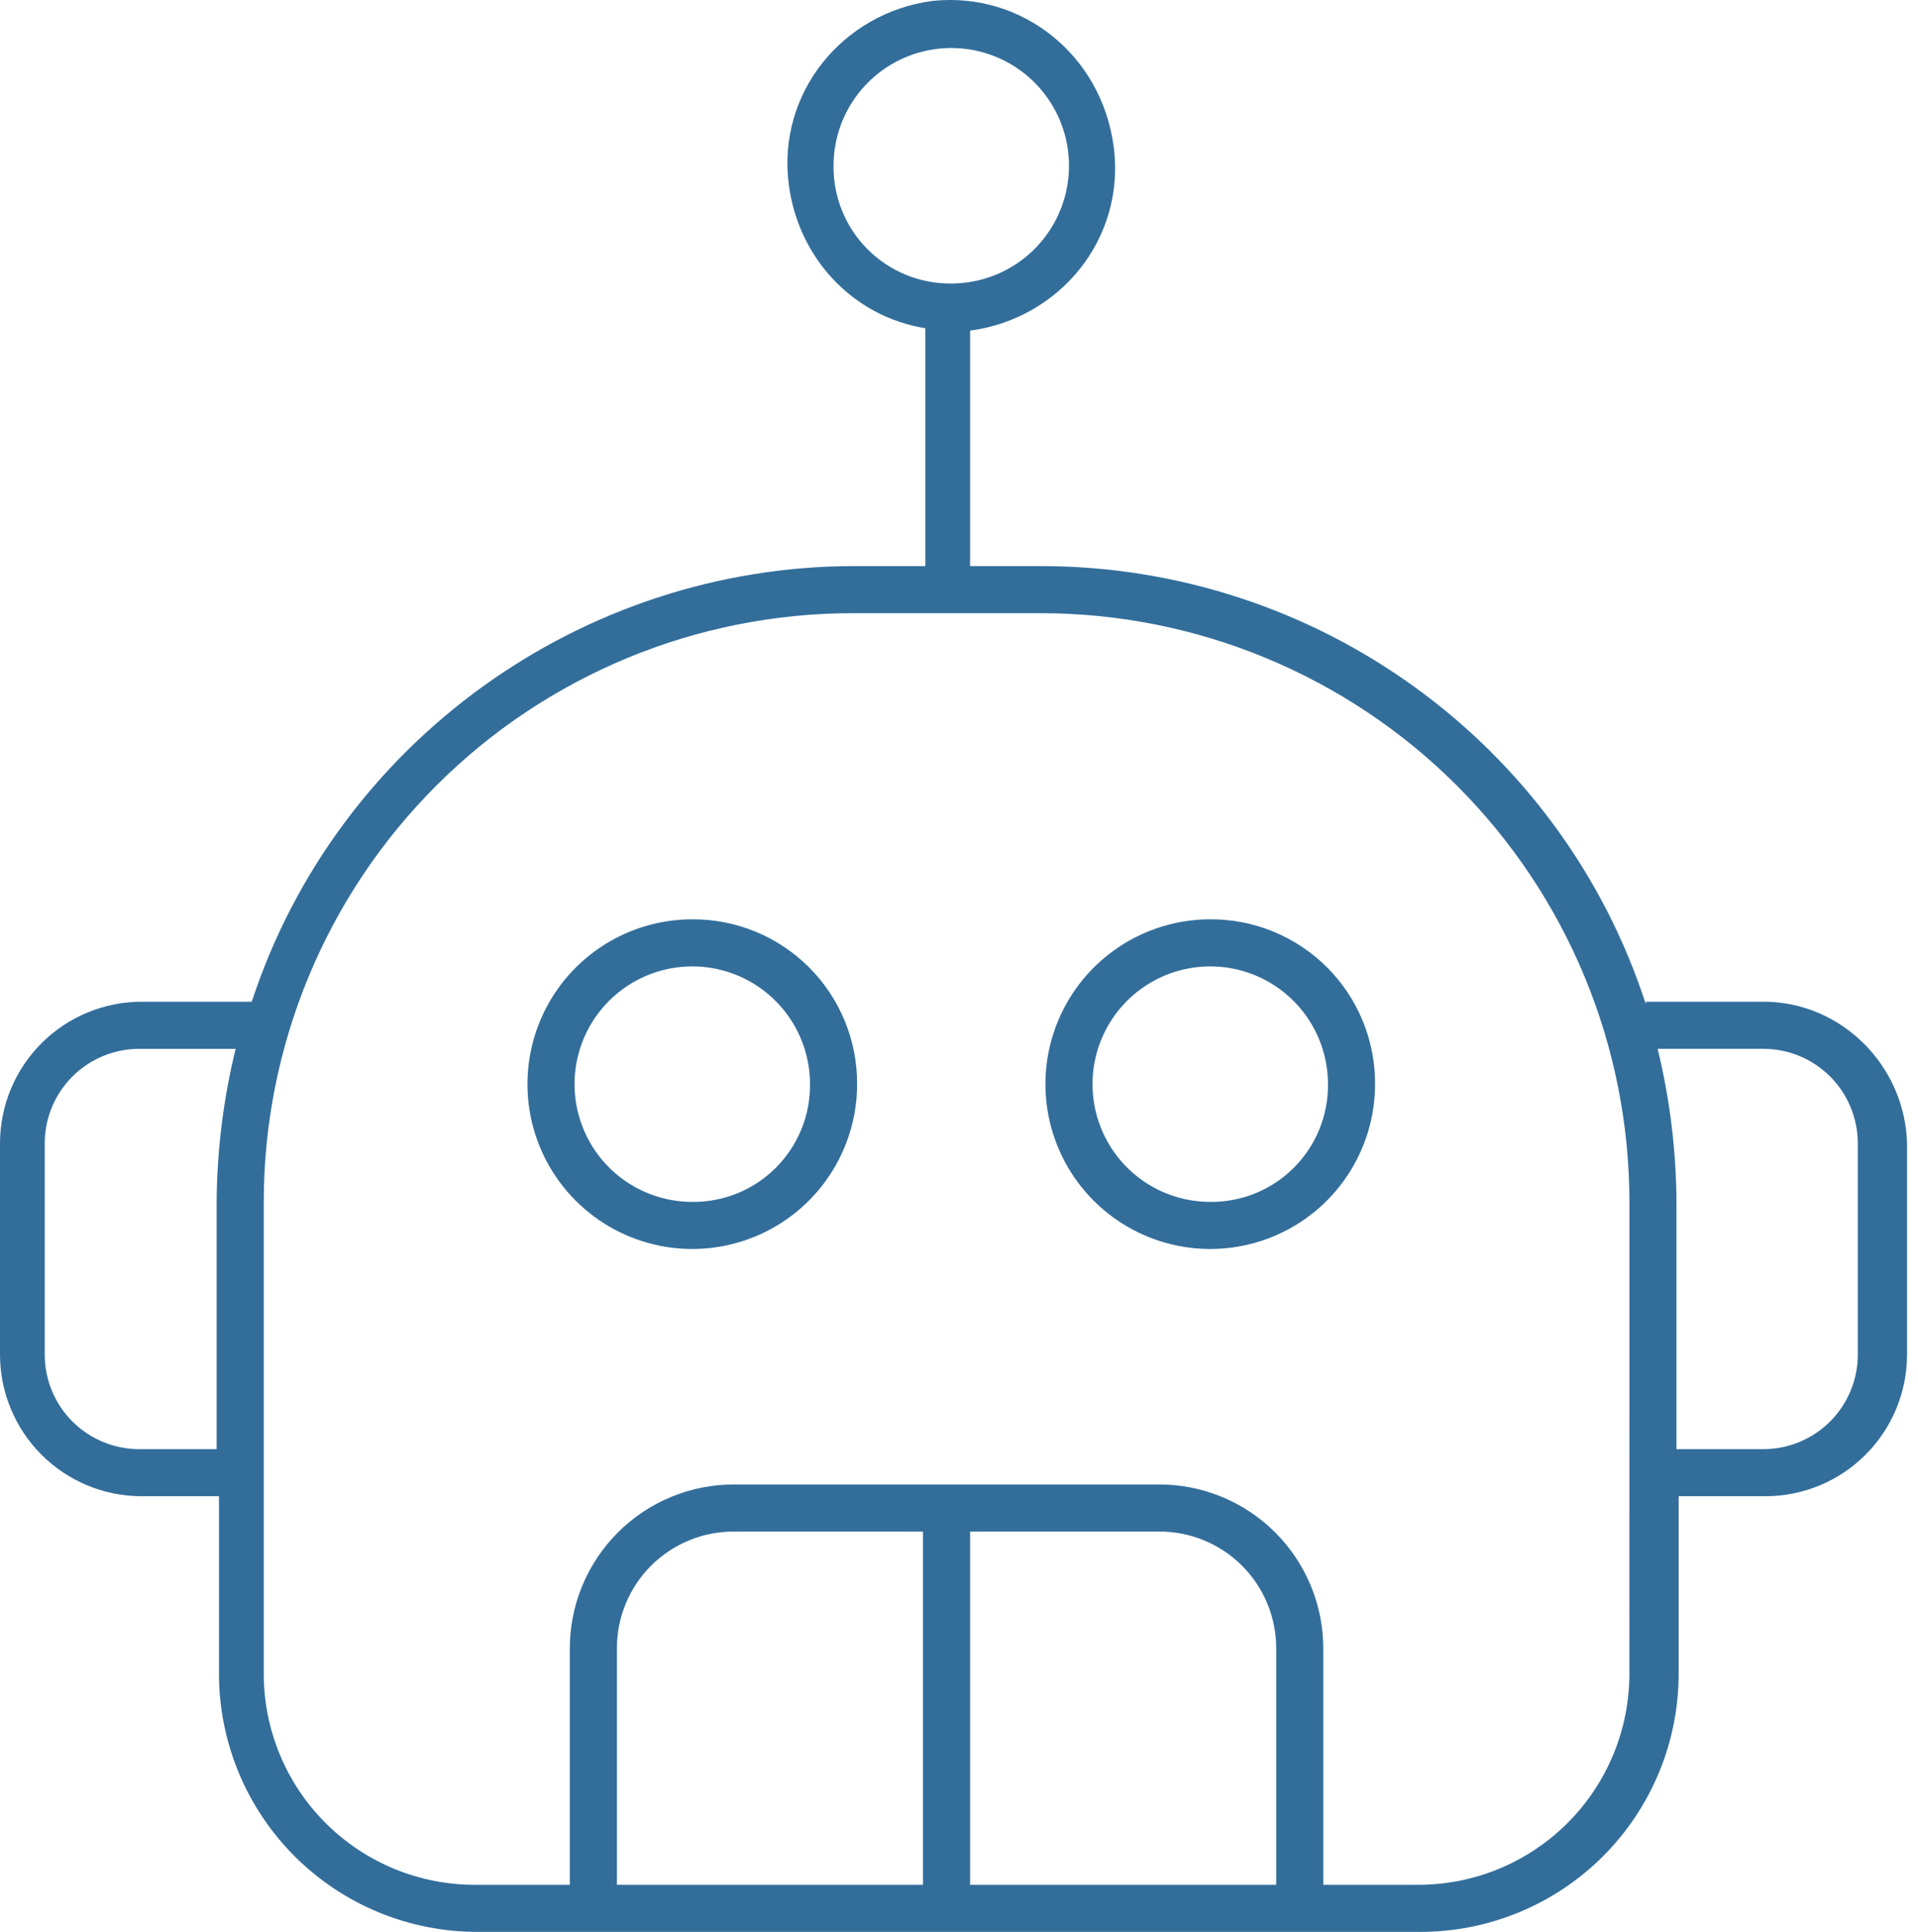 <svg width="140" height="141" viewBox="0 0 140 141" fill="none" xmlns="http://www.w3.org/2000/svg">
<g clip-path="url(#clip0_633_2128)">
<path d="M128.73 73.112H120.136V73.296C113.937 54.206 96.075 41.316 75.966 41.316H70.81V24.129C77.341 23.27 82.166 17.426 81.294 10.723C80.422 4.021 74.591 -0.632 68.06 0.068C61.529 0.927 56.704 6.77 57.576 13.473C58.264 18.798 62.217 23.095 67.544 23.957V41.316H62.376C42.427 41.316 24.565 54.206 18.378 73.112H10.312C7.58 73.12 4.961 74.209 3.029 76.141C1.097 78.073 0.008 80.692 0 83.424V98.892C0.008 101.625 1.097 104.243 3.029 106.175C4.961 108.107 7.58 109.196 10.312 109.204H15.984V122.095C15.976 124.579 16.46 127.041 17.408 129.338C18.356 131.635 19.748 133.722 21.505 135.479C23.262 137.236 25.349 138.628 27.646 139.576C29.943 140.523 32.405 141.007 34.889 141H103.637C106.121 141.006 108.581 140.521 110.877 139.572C113.172 138.624 115.258 137.232 117.013 135.475C118.769 133.718 120.16 131.631 121.107 129.335C122.054 127.039 122.537 124.578 122.53 122.095V109.204H128.889C131.622 109.195 134.24 108.106 136.172 106.173C138.104 104.24 139.193 101.622 139.201 98.889V83.424C139.03 77.752 134.389 73.109 128.718 73.109L128.73 73.112ZM60.842 12.098C60.842 10.399 61.346 8.737 62.29 7.324C63.234 5.911 64.576 4.81 66.147 4.159C67.717 3.509 69.445 3.339 71.112 3.67C72.778 4.002 74.31 4.82 75.511 6.022C76.713 7.224 77.532 8.755 77.863 10.422C78.195 12.089 78.025 13.817 77.374 15.387C76.724 16.957 75.622 18.299 74.209 19.244C72.796 20.188 71.135 20.692 69.435 20.692C68.303 20.703 67.181 20.488 66.133 20.06C65.086 19.632 64.134 19 63.334 18.2C62.534 17.399 61.901 16.448 61.473 15.4C61.045 14.352 60.831 13.23 60.842 12.098ZM10.14 105.767C8.319 105.761 6.573 105.035 5.285 103.747C3.997 102.459 3.271 100.714 3.266 98.892V83.424C3.271 81.603 3.997 79.858 5.286 78.57C6.574 77.283 8.319 76.557 10.14 76.552H17.199C16.305 80.209 15.839 83.957 15.812 87.721V105.767H10.14ZM45.03 137.563V120.376C45.019 119.244 45.233 118.122 45.661 117.074C46.089 116.027 46.722 115.075 47.522 114.275C48.322 113.474 49.274 112.842 50.322 112.414C51.369 111.986 52.492 111.771 53.623 111.782H67.373V137.563H45.03ZM70.81 137.563V111.782H84.559C85.691 111.771 86.814 111.986 87.861 112.414C88.909 112.842 89.86 113.474 90.661 114.275C91.461 115.075 92.093 116.027 92.521 117.074C92.949 118.122 93.164 119.244 93.153 120.376V137.563H70.81ZM118.933 122.095C118.942 124.128 118.547 126.143 117.773 128.024C116.999 129.905 115.86 131.613 114.422 133.051C112.984 134.489 111.275 135.628 109.395 136.403C107.514 137.177 105.499 137.571 103.465 137.563H96.59V120.376C96.598 118.794 96.293 117.226 95.691 115.762C95.089 114.299 94.204 112.969 93.085 111.851C91.966 110.732 90.636 109.846 89.173 109.244C87.71 108.643 86.142 108.337 84.559 108.345H53.623C52.041 108.337 50.473 108.643 49.01 109.244C47.546 109.846 46.217 110.732 45.098 111.851C43.979 112.969 43.093 114.299 42.492 115.762C41.89 117.226 41.584 118.794 41.592 120.376V137.563H34.718C32.684 137.571 30.669 137.177 28.788 136.403C26.908 135.628 25.2 134.489 23.762 133.051C22.324 131.613 21.185 129.904 20.411 128.024C19.637 126.143 19.243 124.128 19.252 122.095V87.721C19.256 76.326 23.785 65.4 31.842 57.343C39.899 49.286 50.825 44.758 62.22 44.754H75.969C87.364 44.758 98.29 49.286 106.347 57.343C114.404 65.4 118.932 76.326 118.936 87.721L118.933 122.095ZM135.605 98.892C135.599 100.714 134.873 102.459 133.585 103.747C132.297 105.035 130.551 105.761 128.73 105.767H122.371V87.721C122.348 83.956 121.886 80.207 120.996 76.549H128.73C130.551 76.555 132.297 77.281 133.585 78.569C134.873 79.857 135.599 81.603 135.605 83.424V98.892Z" fill="#336E9B"/>
<path d="M50.531 67.097C48.151 67.097 45.825 67.802 43.847 69.124C41.868 70.446 40.326 72.325 39.416 74.524C38.505 76.722 38.267 79.141 38.731 81.475C39.195 83.808 40.341 85.952 42.024 87.635C43.706 89.317 45.85 90.463 48.184 90.927C50.517 91.391 52.937 91.153 55.135 90.243C57.333 89.332 59.212 87.79 60.534 85.812C61.856 83.833 62.562 81.507 62.562 79.128C62.57 77.546 62.264 75.977 61.662 74.514C61.061 73.051 60.175 71.721 59.056 70.603C57.937 69.484 56.608 68.598 55.144 67.996C53.681 67.394 52.113 67.089 50.531 67.097ZM50.531 87.721C48.831 87.721 47.17 87.217 45.757 86.273C44.343 85.329 43.242 83.987 42.592 82.416C41.941 80.846 41.771 79.118 42.102 77.451C42.434 75.784 43.252 74.253 44.454 73.051C45.656 71.849 47.187 71.031 48.854 70.699C50.521 70.368 52.249 70.538 53.819 71.188C55.39 71.839 56.732 72.94 57.676 74.353C58.62 75.767 59.124 77.428 59.124 79.128C59.135 80.259 58.921 81.382 58.493 82.429C58.065 83.477 57.432 84.429 56.632 85.229C55.832 86.029 54.88 86.662 53.832 87.09C52.785 87.517 51.662 87.732 50.531 87.721Z" fill="#336E9B"/>
<path d="M88.339 67.097C85.96 67.097 83.634 67.802 81.656 69.124C79.677 70.446 78.135 72.325 77.224 74.524C76.314 76.722 76.076 79.141 76.54 81.475C77.004 83.808 78.15 85.952 79.832 87.635C81.515 89.317 83.659 90.463 85.992 90.927C88.326 91.391 90.745 91.153 92.943 90.243C95.142 89.332 97.021 87.79 98.343 85.812C99.665 83.833 100.37 81.507 100.37 79.128C100.378 77.546 100.073 75.977 99.471 74.514C98.869 73.051 97.983 71.721 96.865 70.603C95.746 69.484 94.416 68.598 92.953 67.996C91.49 67.394 89.922 67.089 88.339 67.097ZM88.339 87.721C86.64 87.721 84.978 87.217 83.565 86.273C82.152 85.329 81.05 83.987 80.4 82.416C79.75 80.846 79.579 79.118 79.911 77.451C80.243 75.784 81.061 74.253 82.263 73.051C83.465 71.849 84.996 71.031 86.663 70.699C88.33 70.368 90.058 70.538 91.628 71.188C93.198 71.839 94.54 72.94 95.485 74.353C96.429 75.767 96.933 77.428 96.933 79.128C96.944 80.259 96.729 81.382 96.301 82.429C95.873 83.477 95.241 84.429 94.441 85.229C93.64 86.029 92.689 86.662 91.641 87.09C90.593 87.517 89.471 87.732 88.339 87.721Z" fill="#336E9B"/>
</g>
<defs>
<clipPath id="clip0_633_2128">
<rect width="139.217" height="141" fill="white"/>
</clipPath>
</defs>
</svg>
